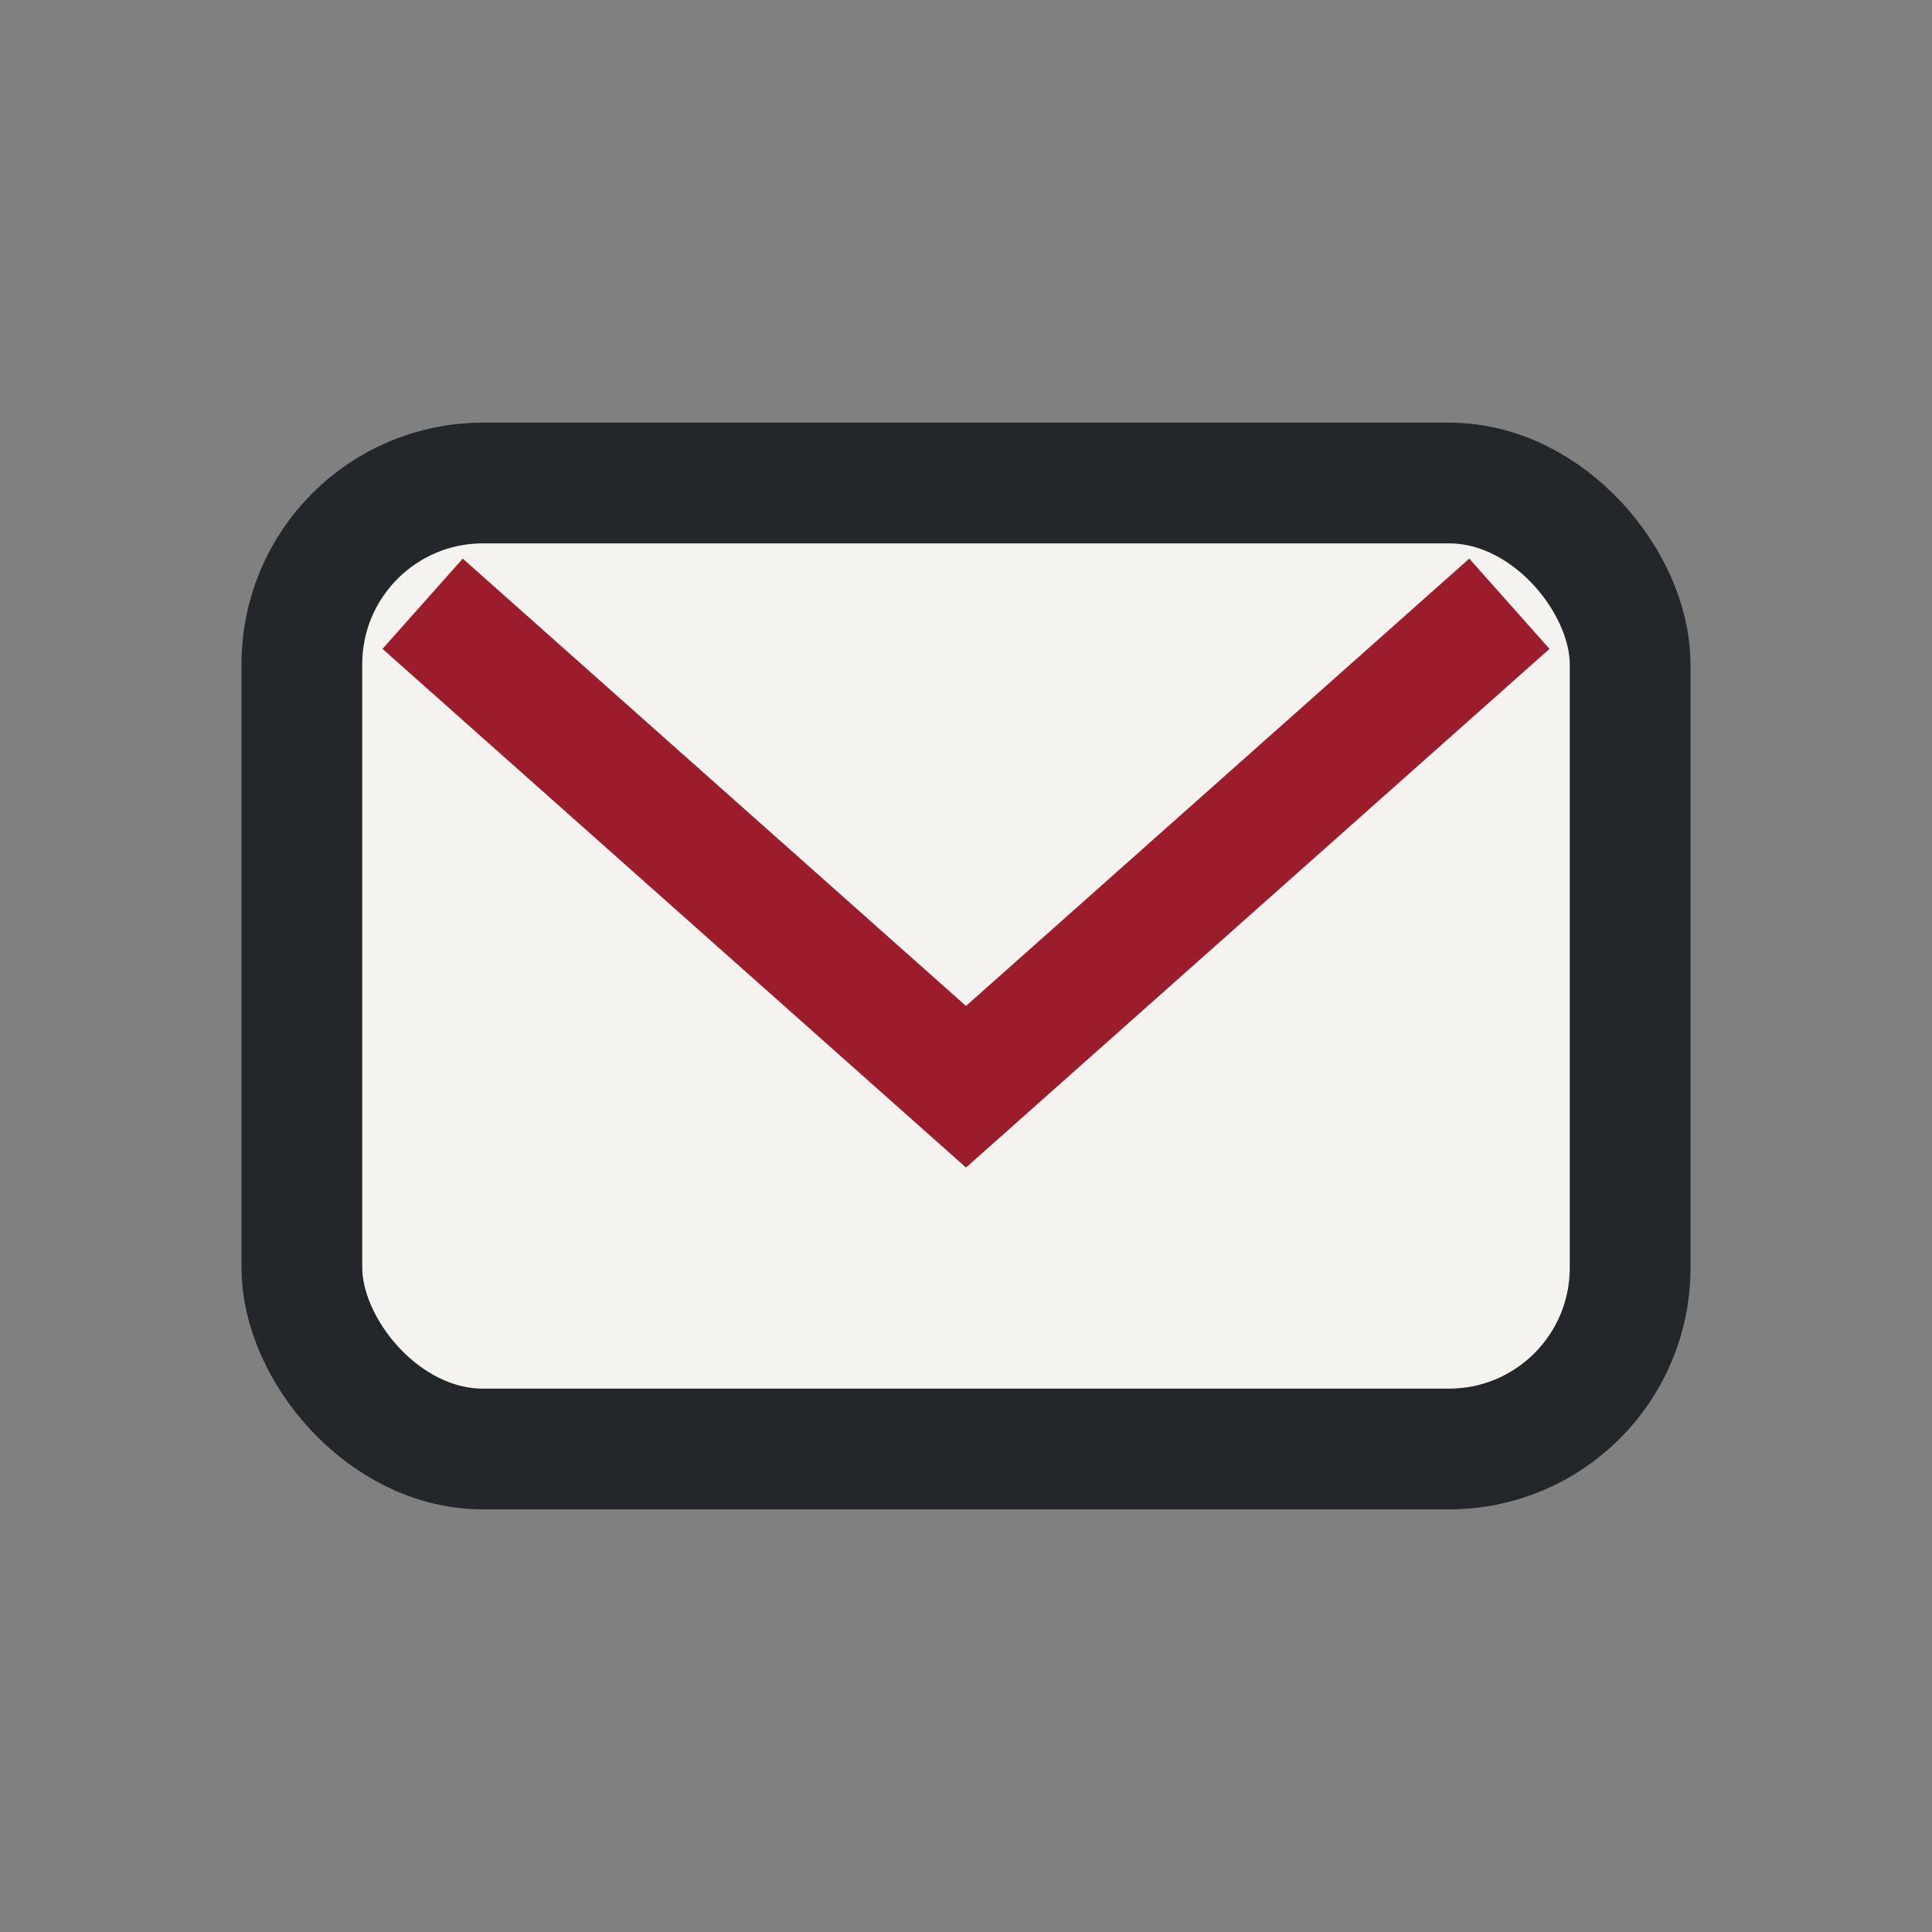 <?xml version="1.0" encoding="UTF-8"?>
<svg xmlns="http://www.w3.org/2000/svg" width="32" height="32" viewBox="0 0 32 32"><rect x="0" y="0" width="32" height="32" fill="#808080" stroke="none"/><rect x="5" y="8" width="22" height="16" rx="3" fill="#F5F3F0" stroke="#23272A" stroke-width="2"/><path d="M7 10l9 8 9-8" fill="none" stroke="#9B1C2A" stroke-width="2"/></svg>